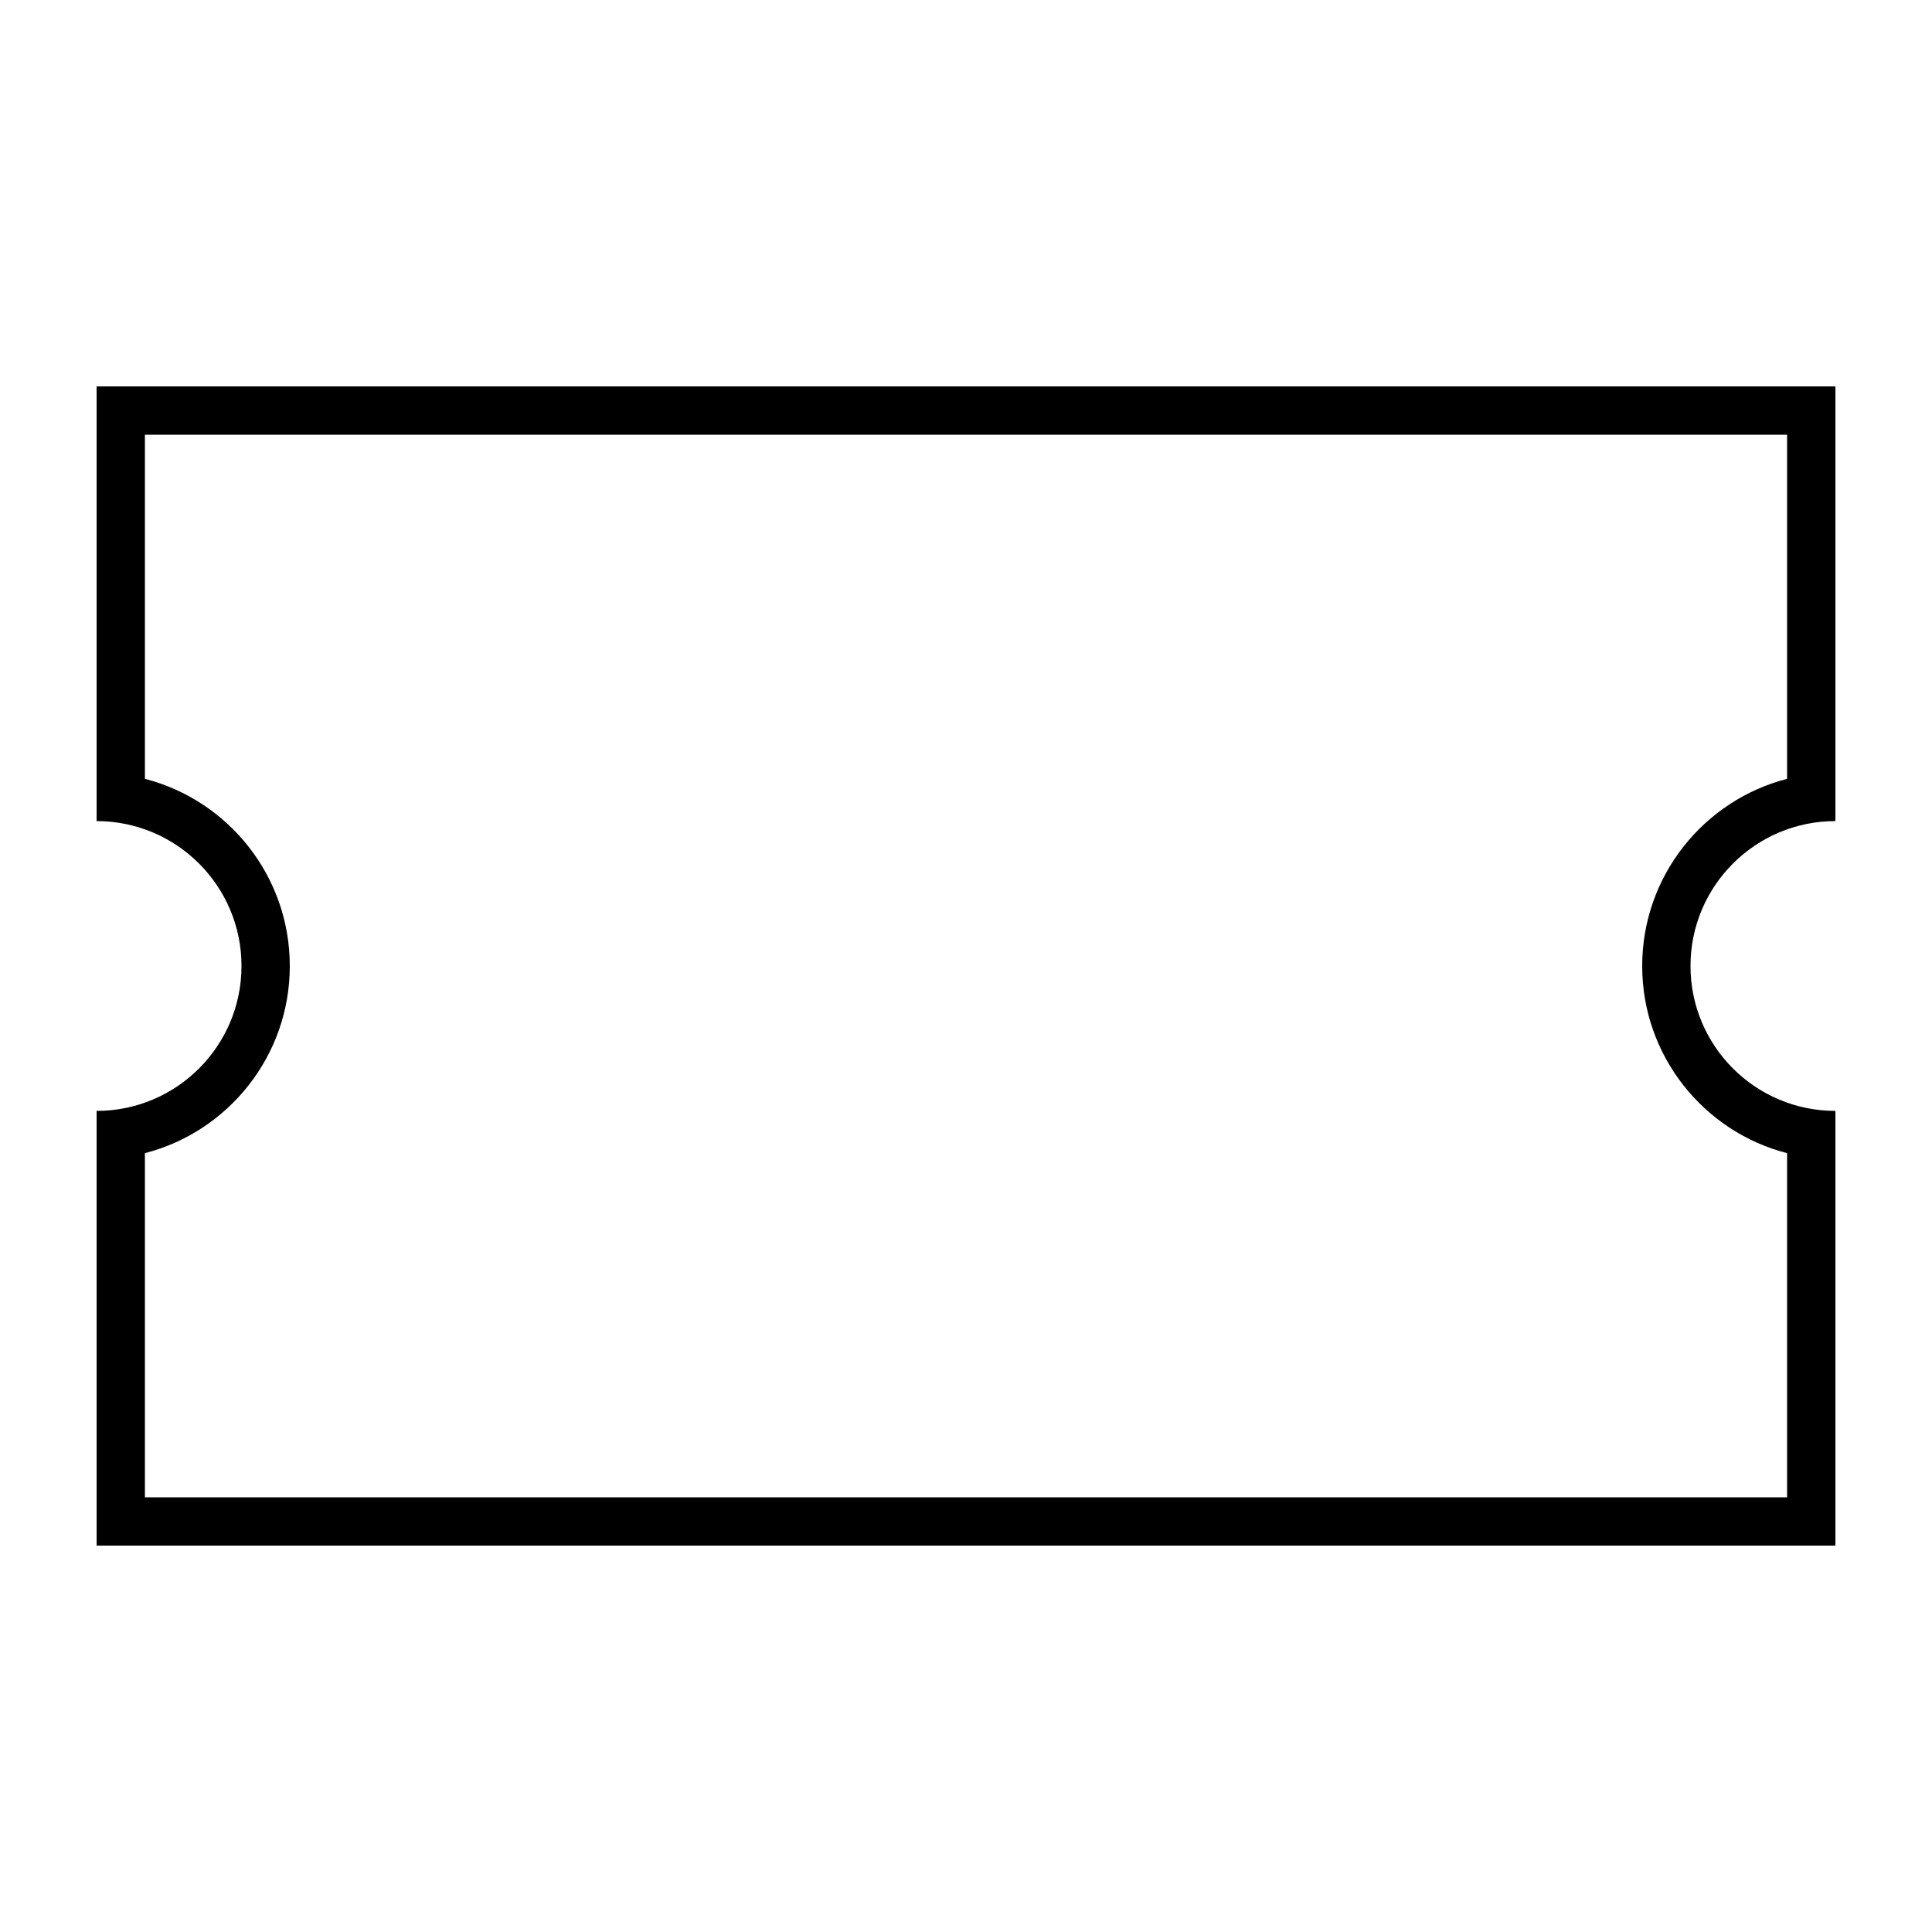 <svg xmlns="http://www.w3.org/2000/svg" viewBox="0 0 640 640"><!--! Font Awesome Pro 7.1.0 by @fontawesome - https://fontawesome.com License - https://fontawesome.com/license (Commercial License) Copyright 2025 Fonticons, Inc. --><path fill="currentColor" d="M32 144L32 128L608 128L608 272C581.5 272 560 293.5 560 320C560 346.5 581.5 368 608 368L608 512L32 512L32 368C58.5 368 80 346.5 80 320C80 293.5 58.5 272 32 272L32 144zM48 258C75.6 265.1 96 290.2 96 320C96 349.8 75.6 374.9 48 382L48 496L592 496L592 382C564.4 374.9 544 349.8 544 320C544 290.2 564.4 265.1 592 258L592 144L48 144L48 258z"/></svg>